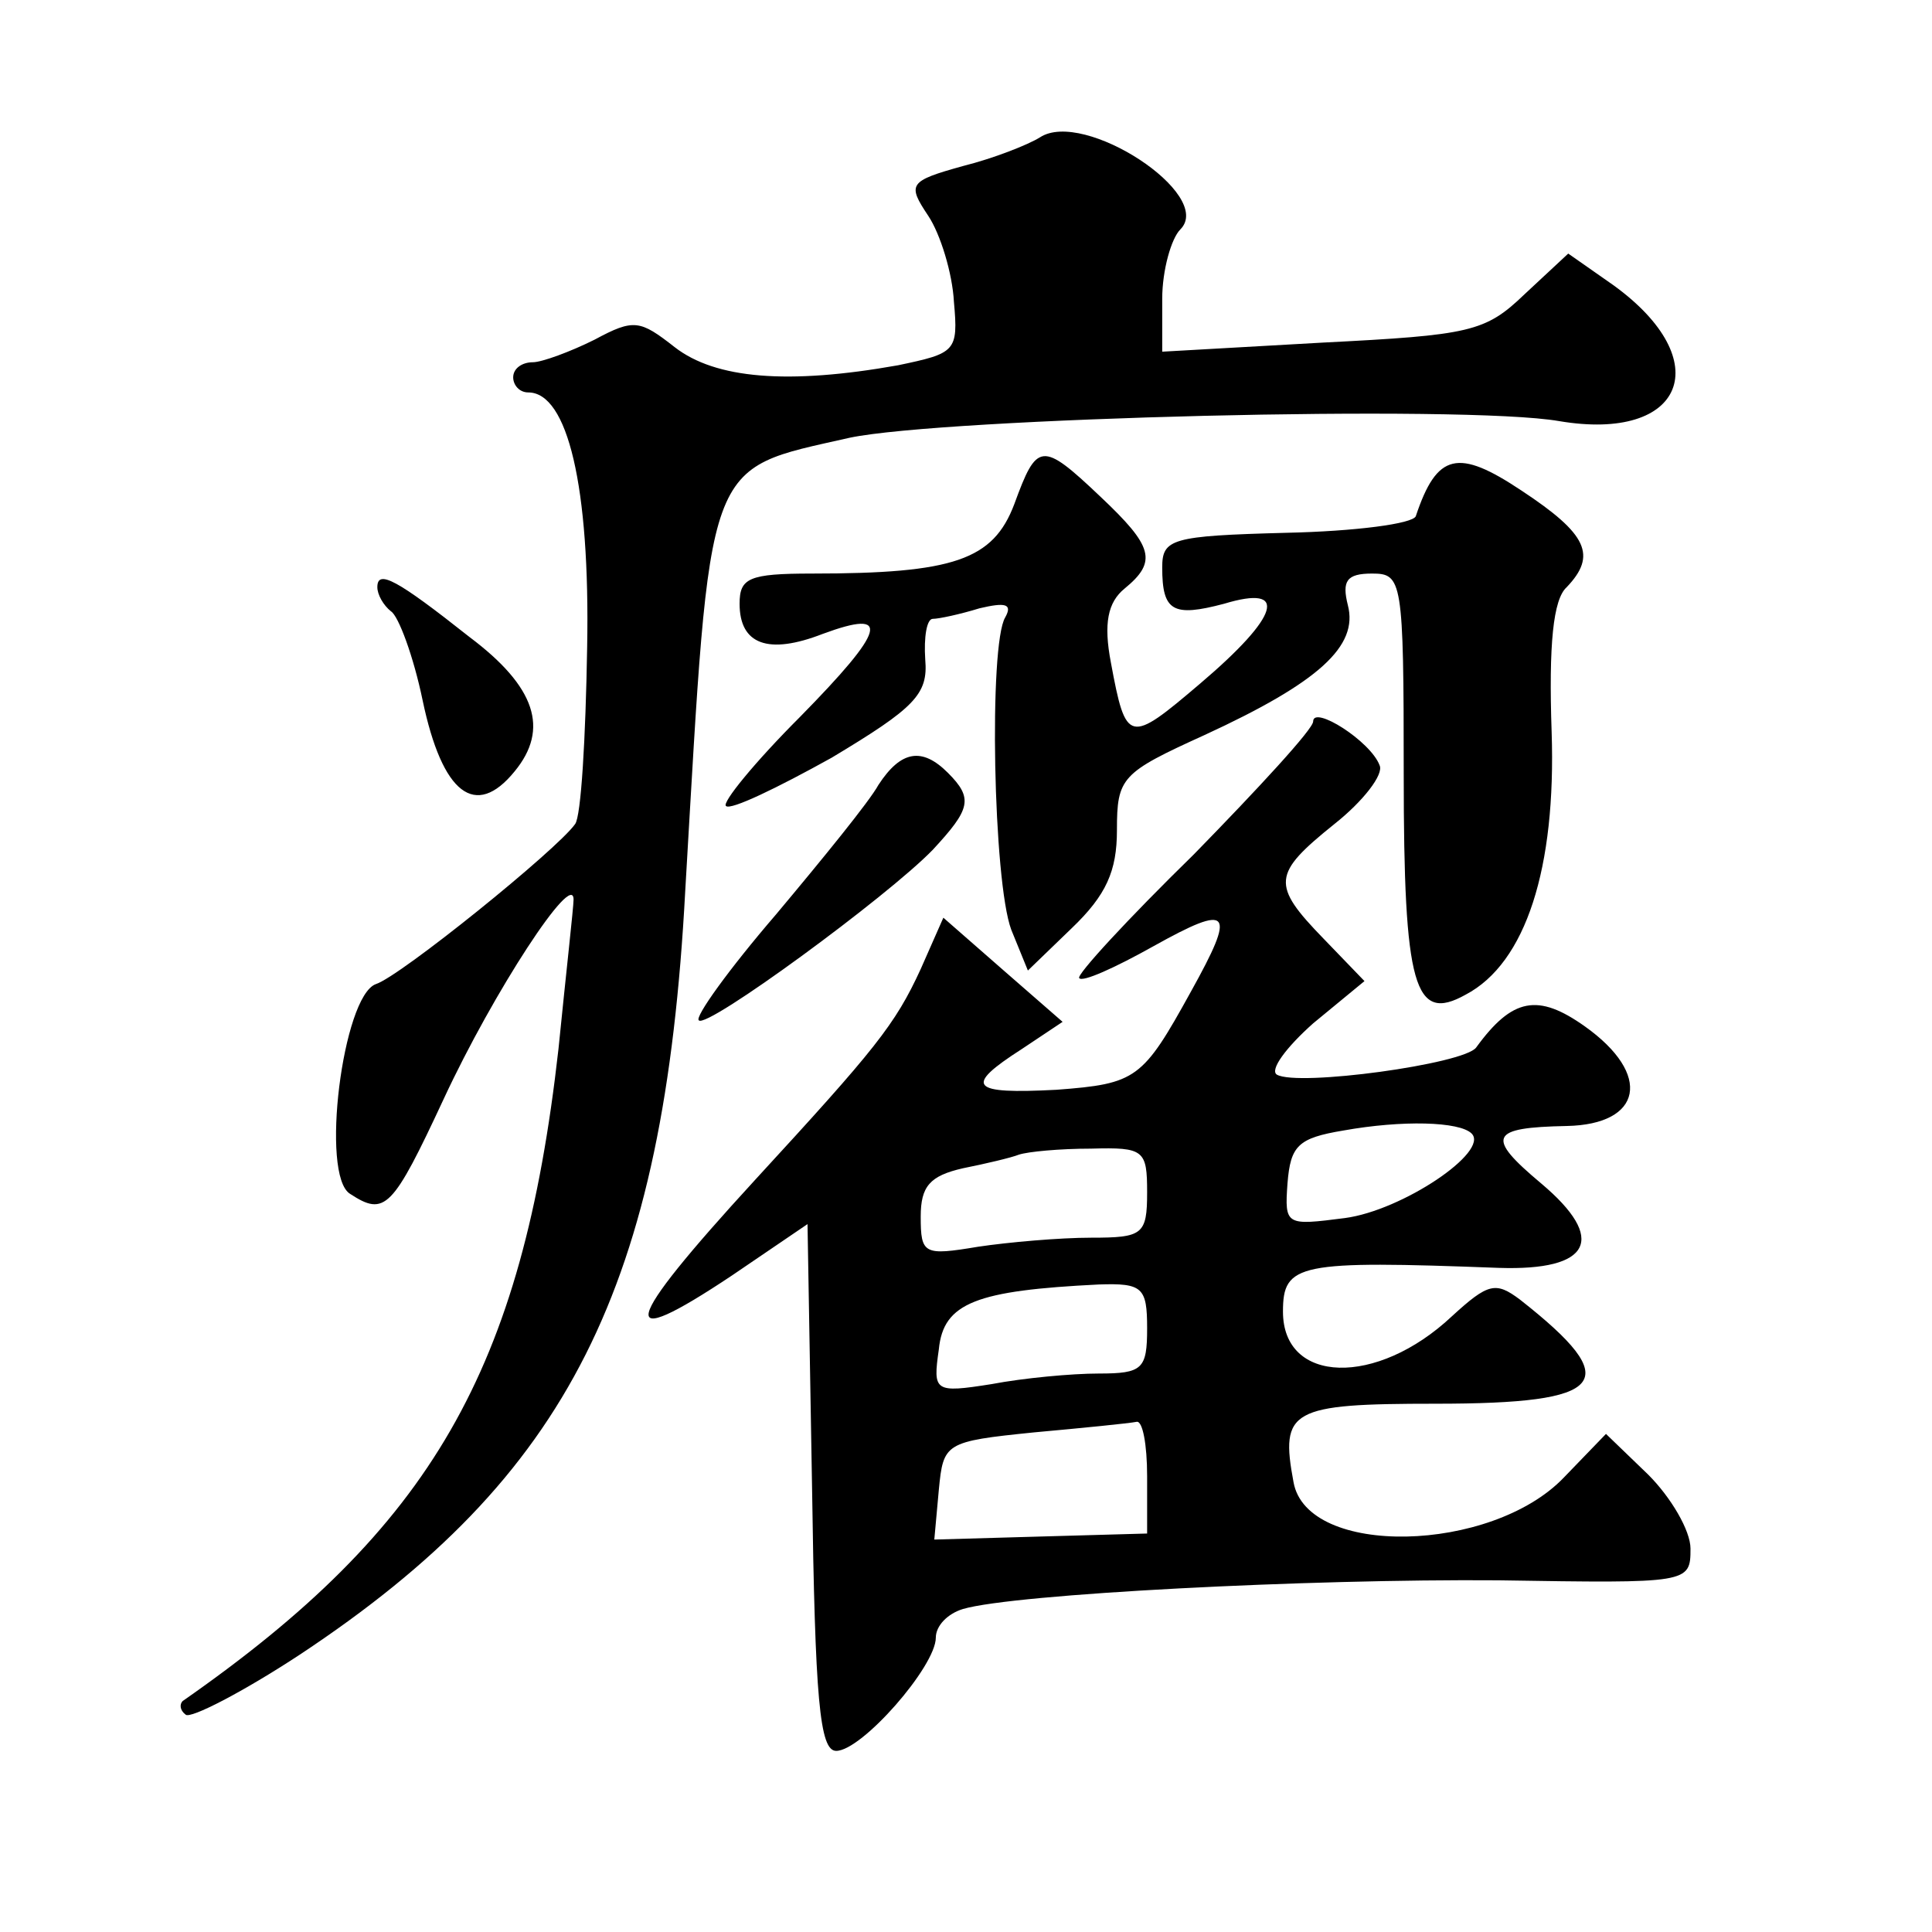 <?xml version="1.0" standalone="no"?>
<!DOCTYPE svg PUBLIC "-//W3C//DTD SVG 20010904//EN"
 "http://www.w3.org/TR/2001/REC-SVG-20010904/DTD/svg10.dtd">
<svg version="1.0" xmlns="http://www.w3.org/2000/svg"
 width="128pt" height="128pt" viewBox="0 0 128 128"
 preserveAspectRatio="xMidYMid meet">
<g transform="translate(0,128) scale(0.1,-0.1)"
fill="#0" stroke="none">
<path d="M689 1189 c-8 -5 -31 -14 -51 -19 -36 -10 -37 -12 -23 -33 8 -12 16 -38
17 -57 3 -33 1 -34 -37 -42 -73 -13 -121 -9 -148 12 -23 18 -27 19 -53 5 -16 -8
-35 -15 -41 -15 -7 0 -13 -4 -13 -10 0 -5 4 -10 10 -10 26 0 41 -62 39 -169 -1
-60 -4 -112 -8 -117 -12 -17 -116 -101 -132 -106 -22 -8 -37 -127 -17 -139 23 -15
28 -10 62 63 33 71 86 152 86 132 0 -5 -5 -49 -10 -99 -24 -213 -84 -317 -249 -432
-2 -2 -2 -6 2 -9 3 -3 38 15 76 40 178 118 241 243 255 506 17 290 12 278 109 300
62 13 407 22 470 11 83 -14 105 40 36 90 l-30 21 -29 -27 c-26 -25 -36 -27 -134
-32 l-106 -6 0 35 c0 19 6 40 12 46 23 23 -64 80 -93 61z M672 946 c-14 -37 -40
-46 -134 -46 -42 0 -48 -3 -48 -20 0 -27 19 -34 55 -20 46 17 42 3 -15 -55 -30
-30 -52 -57 -49 -59 3 -3 34 12 70 32 55 33 64 42 62 65 -1 15 1 27 5 27 4 0 18
3 31 7 17 4 22 3 17 -6 -11 -18 -8 -175 4 -207 l11 -27 29 28 c23 22 30 38 30 65
0 35 3 38 58 63 76 35 102 59 95 86 -4 16 -1 21 16 21 20 0 21 -4 21 -133 0 -141
7 -165 41 -146 40 21 60 84 57 174 -2 58 1 88 10 96 20 21 14 35 -30 64 -42 28
-56 25 -70 -17 -2 -5 -40 -10 -86 -11 -76 -2 -82 -4 -82 -23 0 -29 7 -33 41 -24
43 13 37 -8 -16 -53 -47 -40 -49 -40 -59 14 -5 26 -2 40 9 49 22 18 19 28 -16 61
-39 37 -42 36 -57 -5z M250 891 c0 -5 4 -12 9 -16 5 -3 15 -30 21 -59 13 -62 35
-79 61 -47 23 28 14 56 -30 89 -48 38 -61 45 -61 33z M870 802 c0 -5 -36 -44 -79
-88 -44 -43 -78 -80 -76 -82 2 -3 24 7 49 21 52 29 55 24 25 -30 -32 -58 -36 -61
-89 -65 -57 -3 -62 2 -23 27 l27 18 -39 34 -40 35 -15 -34 c-17 -37 -30 -53 -110
-140 -89 -97 -93 -115 -15 -63 l50 34 3 -174 c2 -141 5 -175 16 -175 17 0 66 56
66 75 0 8 8 16 18 19 34 10 229 20 355 19 126 -2 127 -2 127 21 0 12 -13 34 -28
49 l-28 27 -28 -29 c-48 -50 -170 -53 -179 -3 -9 48 -2 52 94 52 114 0 126 14 56
69 -16 12 -21 11 -45 -11 -50 -47 -112 -45 -112 3 0 32 10 34 143 29 61 -2 72 19
28 56 -37 31 -34 37 17 38 50 1 57 34 12 66 -31 22 -48 19 -72 -14 -8 -11 -118
-26 -132 -18 -5 3 6 18 24 34 l34 28 -27 28 c-35 36 -34 43 7 76 19 15 33 33 30
39 -6 16 -44 40 -44 29z m105 -273 c12 -12 -46 -51 -84 -56 -39 -5 -40 -5 -38 23
2 25 7 30 37 35 39 7 77 6 85 -2z m-215 -39 c0 -28 -3 -30 -37 -30 -21 0 -55 -3
-75 -6 -36 -6 -38 -5 -38 20 0 20 6 27 28 32 15 3 32 7 37 9 6 2 27 4 48 4 35 1
37 -1 37 -29z m0 -90 c0 -27 -3 -30 -32 -30 -18 0 -50 -3 -71 -7 -38 -6 -39 -5
-35 23 3 31 25 39 106 43 29 1 32 -2 32 -29z m0 -98 l0 -38 -71 -2 -70 -2 3 33
c3 31 4 32 63 38 33 3 63 6 68 7 4 1 7 -15 7 -36z M582 760 c-6 -11 -37 -49 -68
-86 -31 -36 -54 -68 -51 -70 5 -6 125 82 155 113 25 27 27 34 10 51 -17 17 -31
15 -46 -8z"/>
</g>
</svg>
